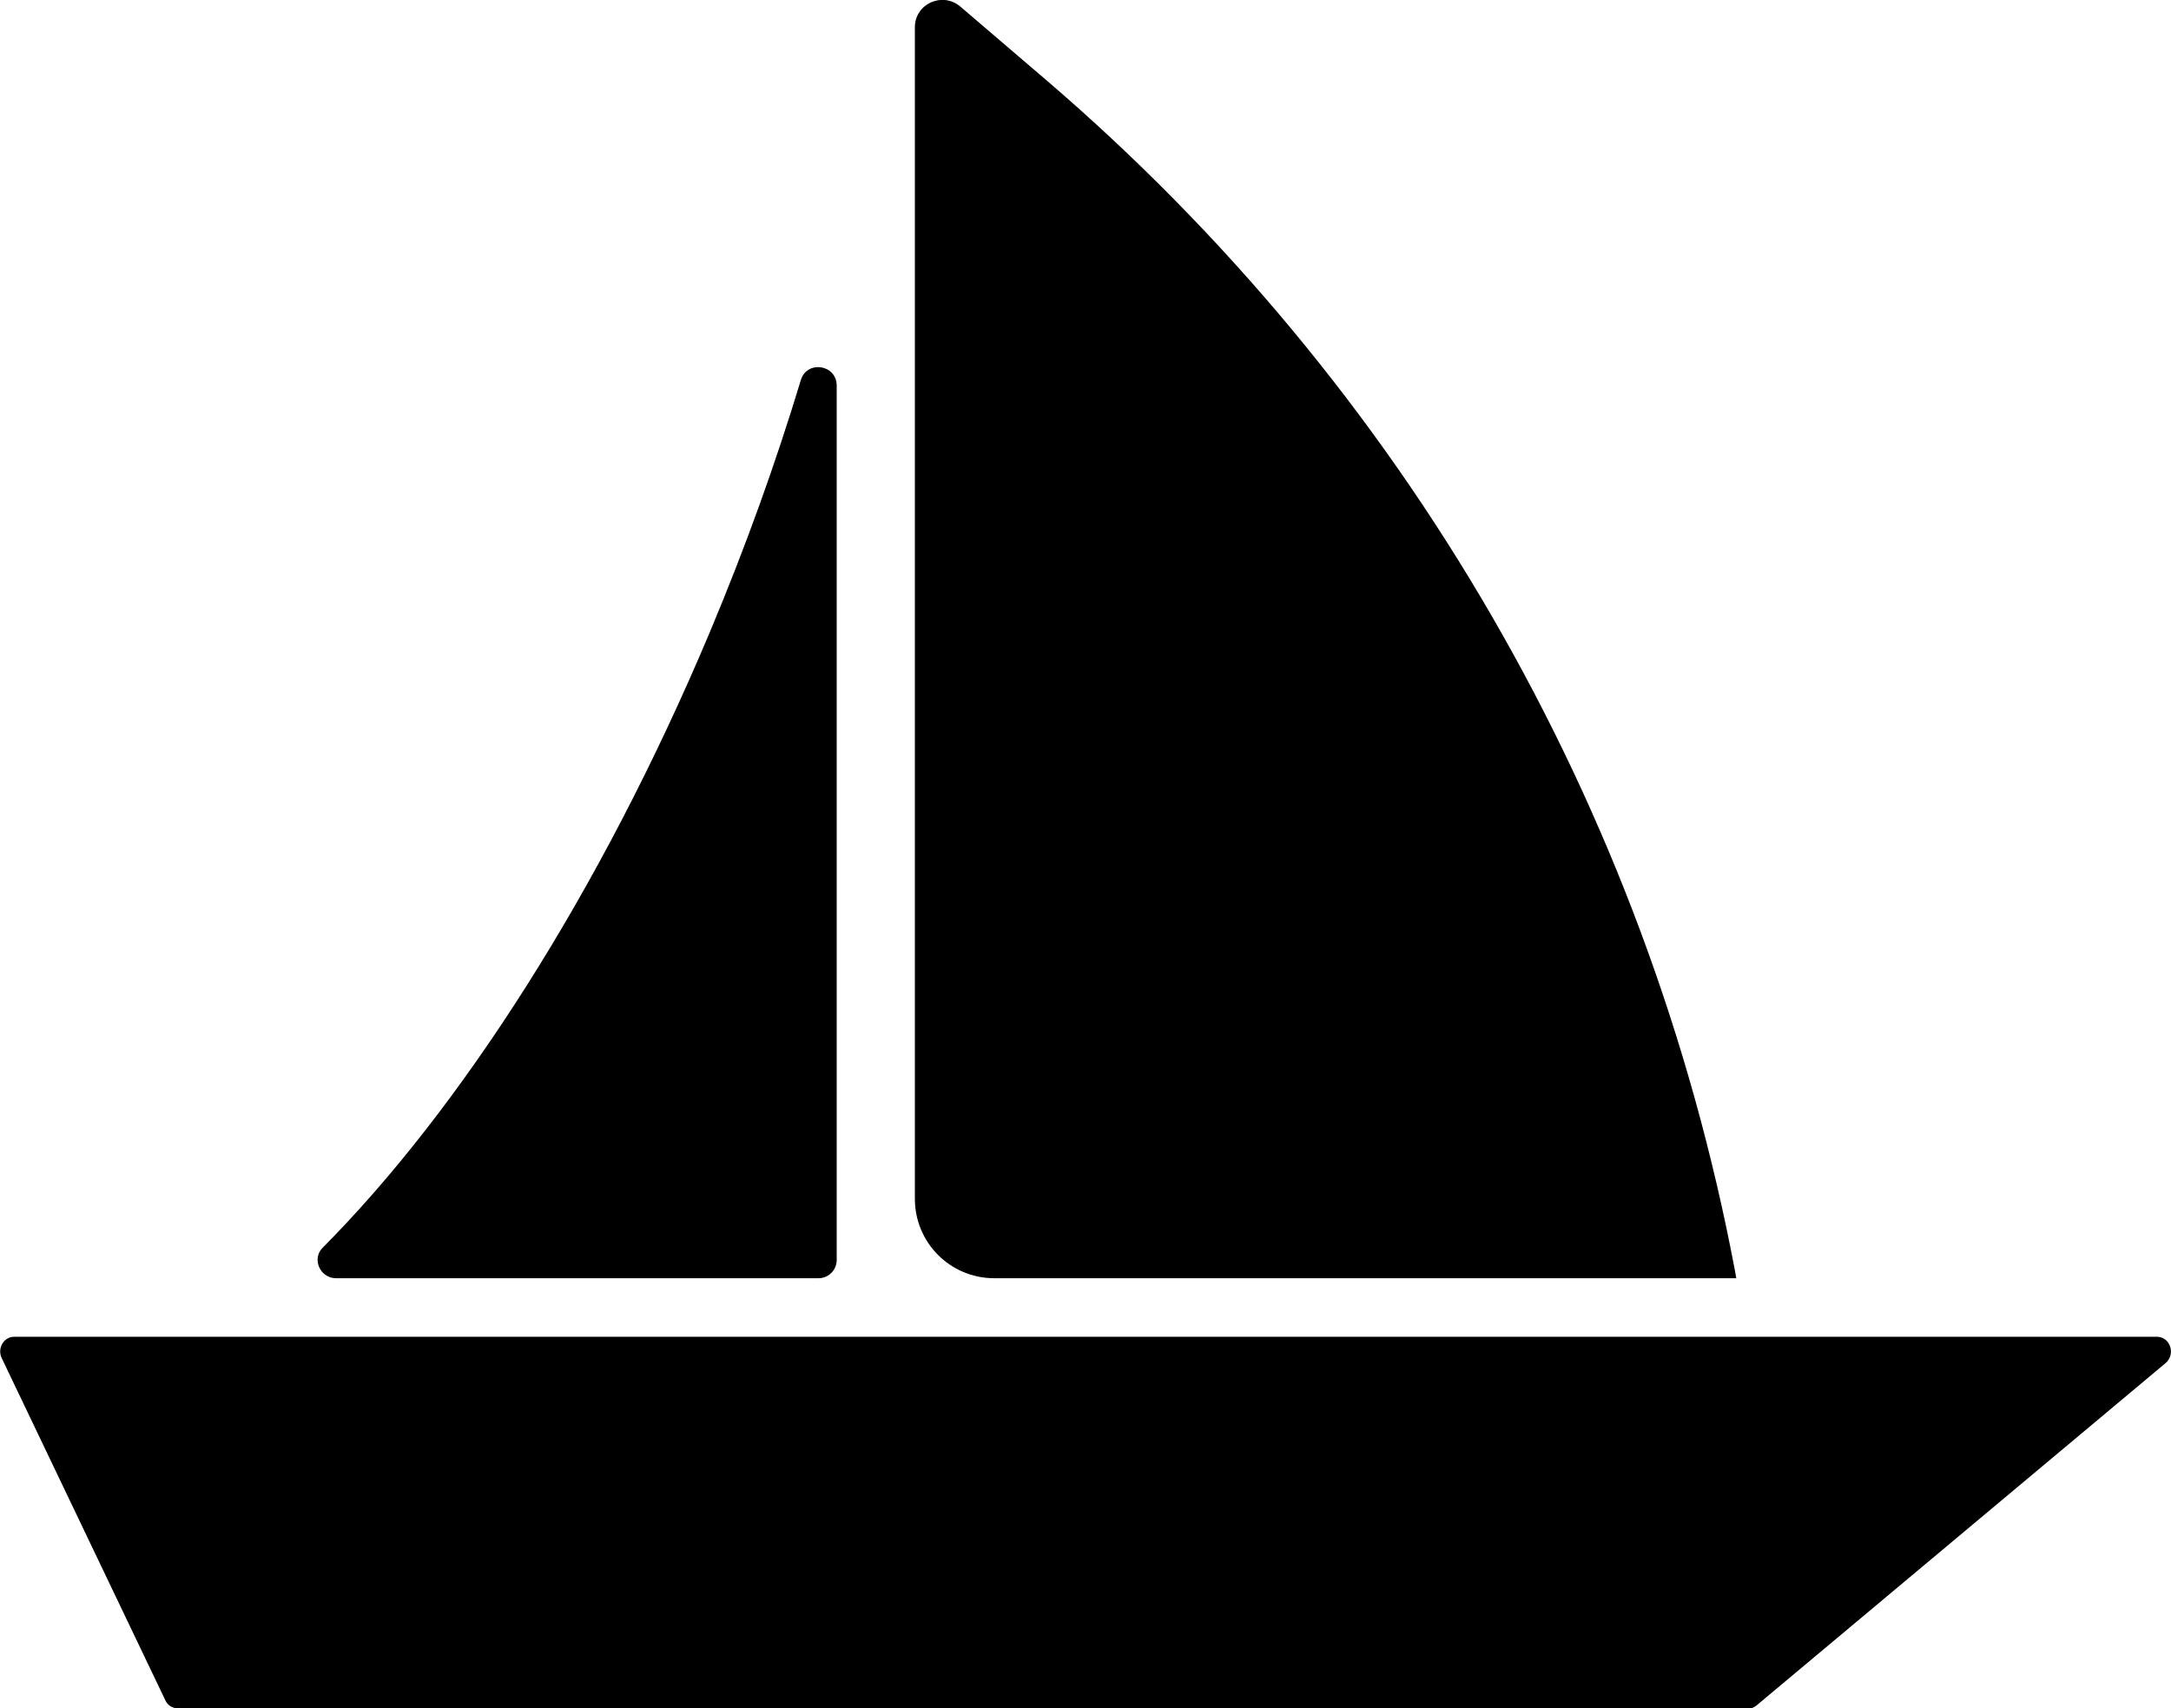 <?xml version="1.0" encoding="UTF-8"?>
<svg id="Layer_2" data-name="Layer 2" xmlns="http://www.w3.org/2000/svg" viewBox="0 0 50.83 40">
  <defs>
    <style>
      .cls-1 {
        fill: #000;
        stroke-width: 0px;
      }
    </style>
  </defs>
  <g id="MAIN_PART" data-name="MAIN PART">
    <g>
      <path class="cls-1" d="M40.93,40H4.16c-.12,0-.24-.07-.29-.19L.04,31.8c-.11-.23.05-.5.29-.5h50.17c.31,0,.45.41.2.62l-9.57,8.01c-.06.05-.13.08-.21.08Z"/>
      <path class="cls-1" d="M40.65,29.93h-17.37c-1.03,0-1.86-.83-1.86-1.86V.64c0-.55.64-.84,1.06-.49l2.01,1.72c8.39,7.19,14.08,17.02,16.13,27.88l.03.17Z"/>
      <path class="cls-1" d="M19.59,9.01v20.49c0,.24-.19.43-.43.43H7.87c-.38,0-.58-.46-.31-.72,3.19-3.21,6.49-8.3,9.06-14.41.84-2,1.55-3.98,2.13-5.9.14-.47.84-.37.84.13Z"/>
    </g>
  </g>
</svg>